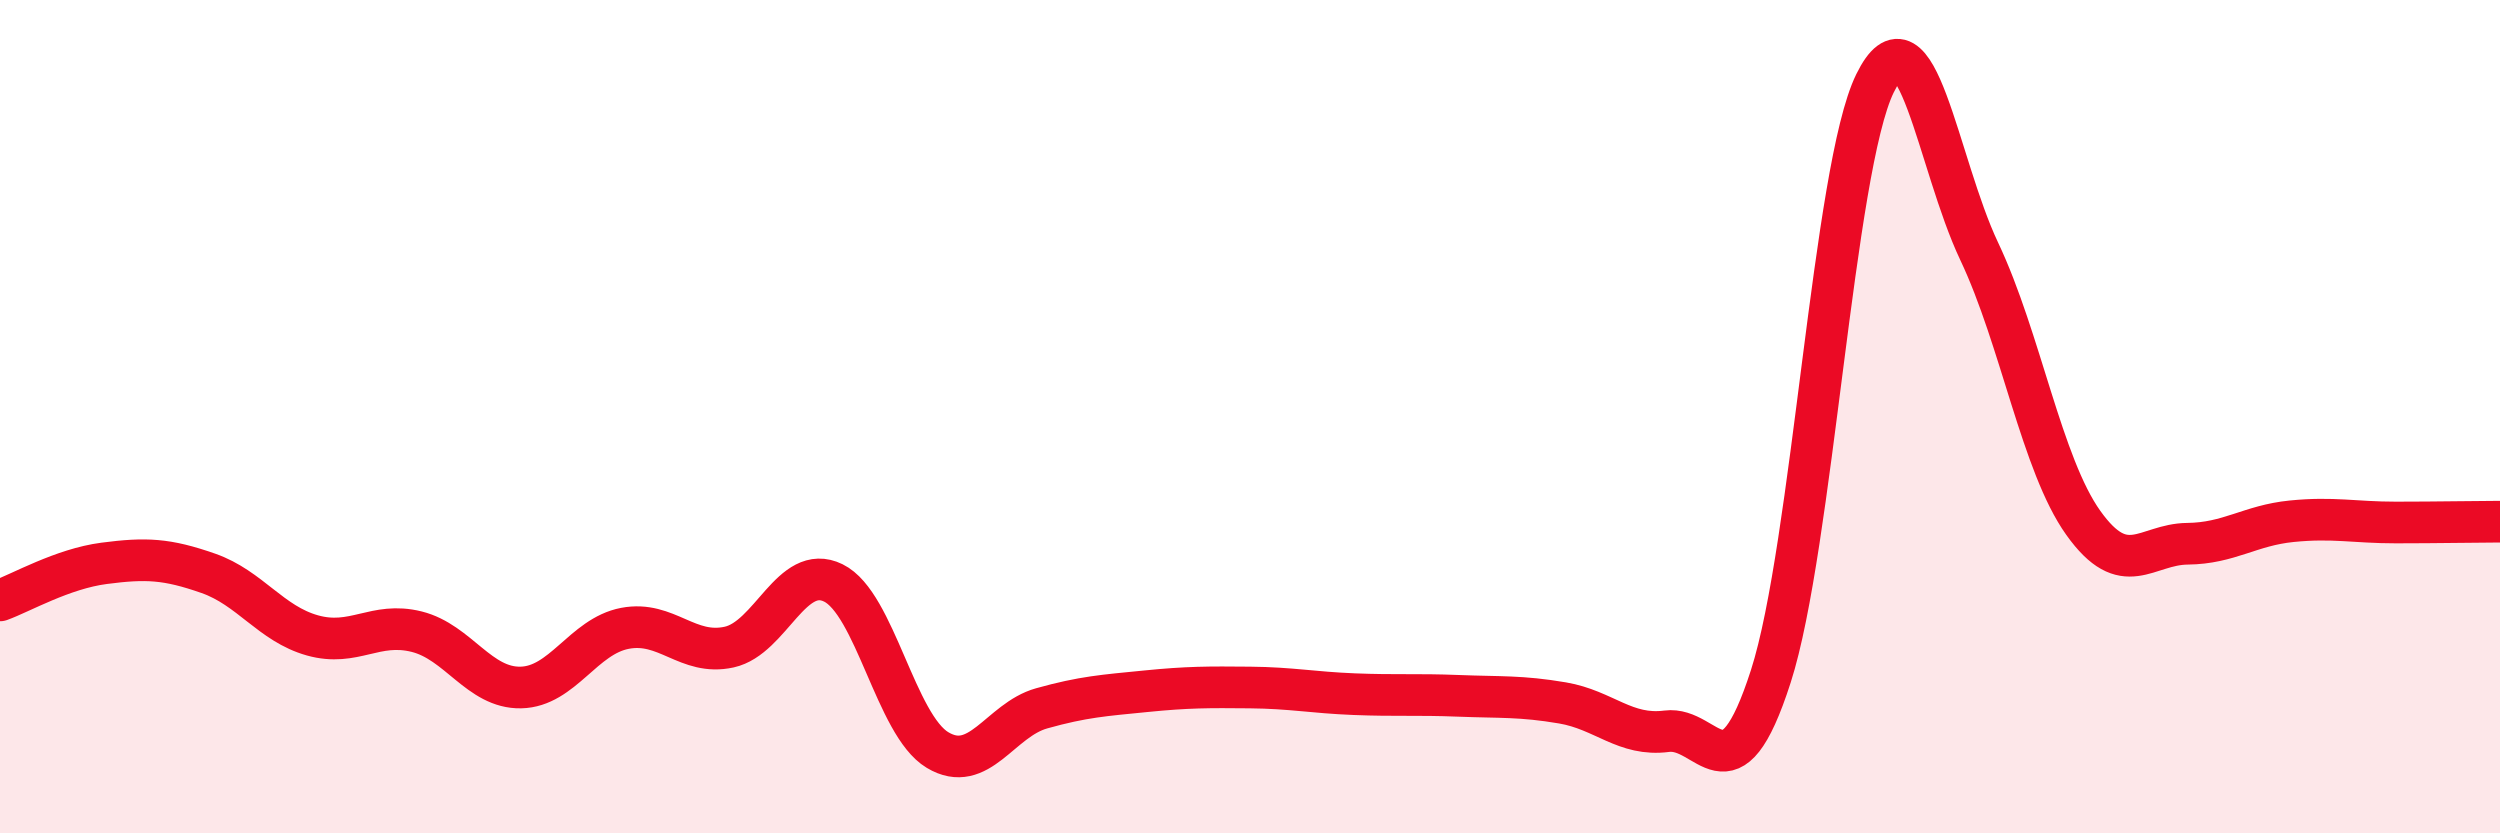 
    <svg width="60" height="20" viewBox="0 0 60 20" xmlns="http://www.w3.org/2000/svg">
      <path
        d="M 0,14.41 C 0.5,14.23 1.5,13.65 2.5,13.52 C 3.5,13.39 4,13.41 5,13.76 C 6,14.11 6.5,14.97 7.5,15.25 C 8.5,15.53 9,14.91 10,15.16 C 11,15.41 11.5,16.52 12.5,16.5 C 13.5,16.48 14,15.27 15,15.08 C 16,14.89 16.5,15.75 17.5,15.53 C 18.5,15.31 19,13.5 20,13.99 C 21,14.48 21.5,17.4 22.5,18 C 23.5,18.6 24,17.28 25,17 C 26,16.72 26.5,16.69 27.5,16.59 C 28.5,16.49 29,16.49 30,16.5 C 31,16.51 31.5,16.62 32.5,16.66 C 33.5,16.7 34,16.66 35,16.7 C 36,16.74 36.5,16.7 37.5,16.87 C 38.5,17.04 39,17.68 40,17.55 C 41,17.42 41.5,19.34 42.5,16.23 C 43.5,13.12 44,4.04 45,2 C 46,-0.04 46.5,3.92 47.5,6.03 C 48.5,8.14 49,11.15 50,12.55 C 51,13.95 51.5,13.06 52.5,13.05 C 53.5,13.04 54,12.61 55,12.51 C 56,12.41 56.5,12.54 57.5,12.54 C 58.5,12.54 59.5,12.52 60,12.52L60 20L0 20Z"
        fill="#EB0A25"
        opacity="0.1"
        stroke-linecap="round"
        stroke-linejoin="round"
      />
      <path
        d="M 0,14.41 C 0.5,14.23 1.5,13.65 2.5,13.52 C 3.5,13.39 4,13.41 5,13.76 C 6,14.11 6.5,14.97 7.5,15.25 C 8.5,15.53 9,14.91 10,15.16 C 11,15.41 11.5,16.52 12.5,16.5 C 13.5,16.48 14,15.27 15,15.08 C 16,14.89 16.5,15.75 17.5,15.53 C 18.5,15.31 19,13.5 20,13.99 C 21,14.48 21.5,17.4 22.5,18 C 23.5,18.6 24,17.28 25,17 C 26,16.72 26.5,16.69 27.5,16.59 C 28.5,16.49 29,16.49 30,16.5 C 31,16.51 31.5,16.62 32.5,16.66 C 33.5,16.7 34,16.66 35,16.7 C 36,16.74 36.5,16.7 37.5,16.87 C 38.5,17.04 39,17.68 40,17.55 C 41,17.42 41.5,19.34 42.5,16.23 C 43.5,13.12 44,4.04 45,2 C 46,-0.04 46.5,3.92 47.5,6.03 C 48.5,8.14 49,11.15 50,12.55 C 51,13.95 51.5,13.06 52.5,13.05 C 53.5,13.04 54,12.61 55,12.51 C 56,12.41 56.5,12.54 57.5,12.54 C 58.5,12.54 59.5,12.52 60,12.52"
        stroke="#EB0A25"
        stroke-width="1"
        fill="none"
        stroke-linecap="round"
        stroke-linejoin="round"
      />
    </svg>
  